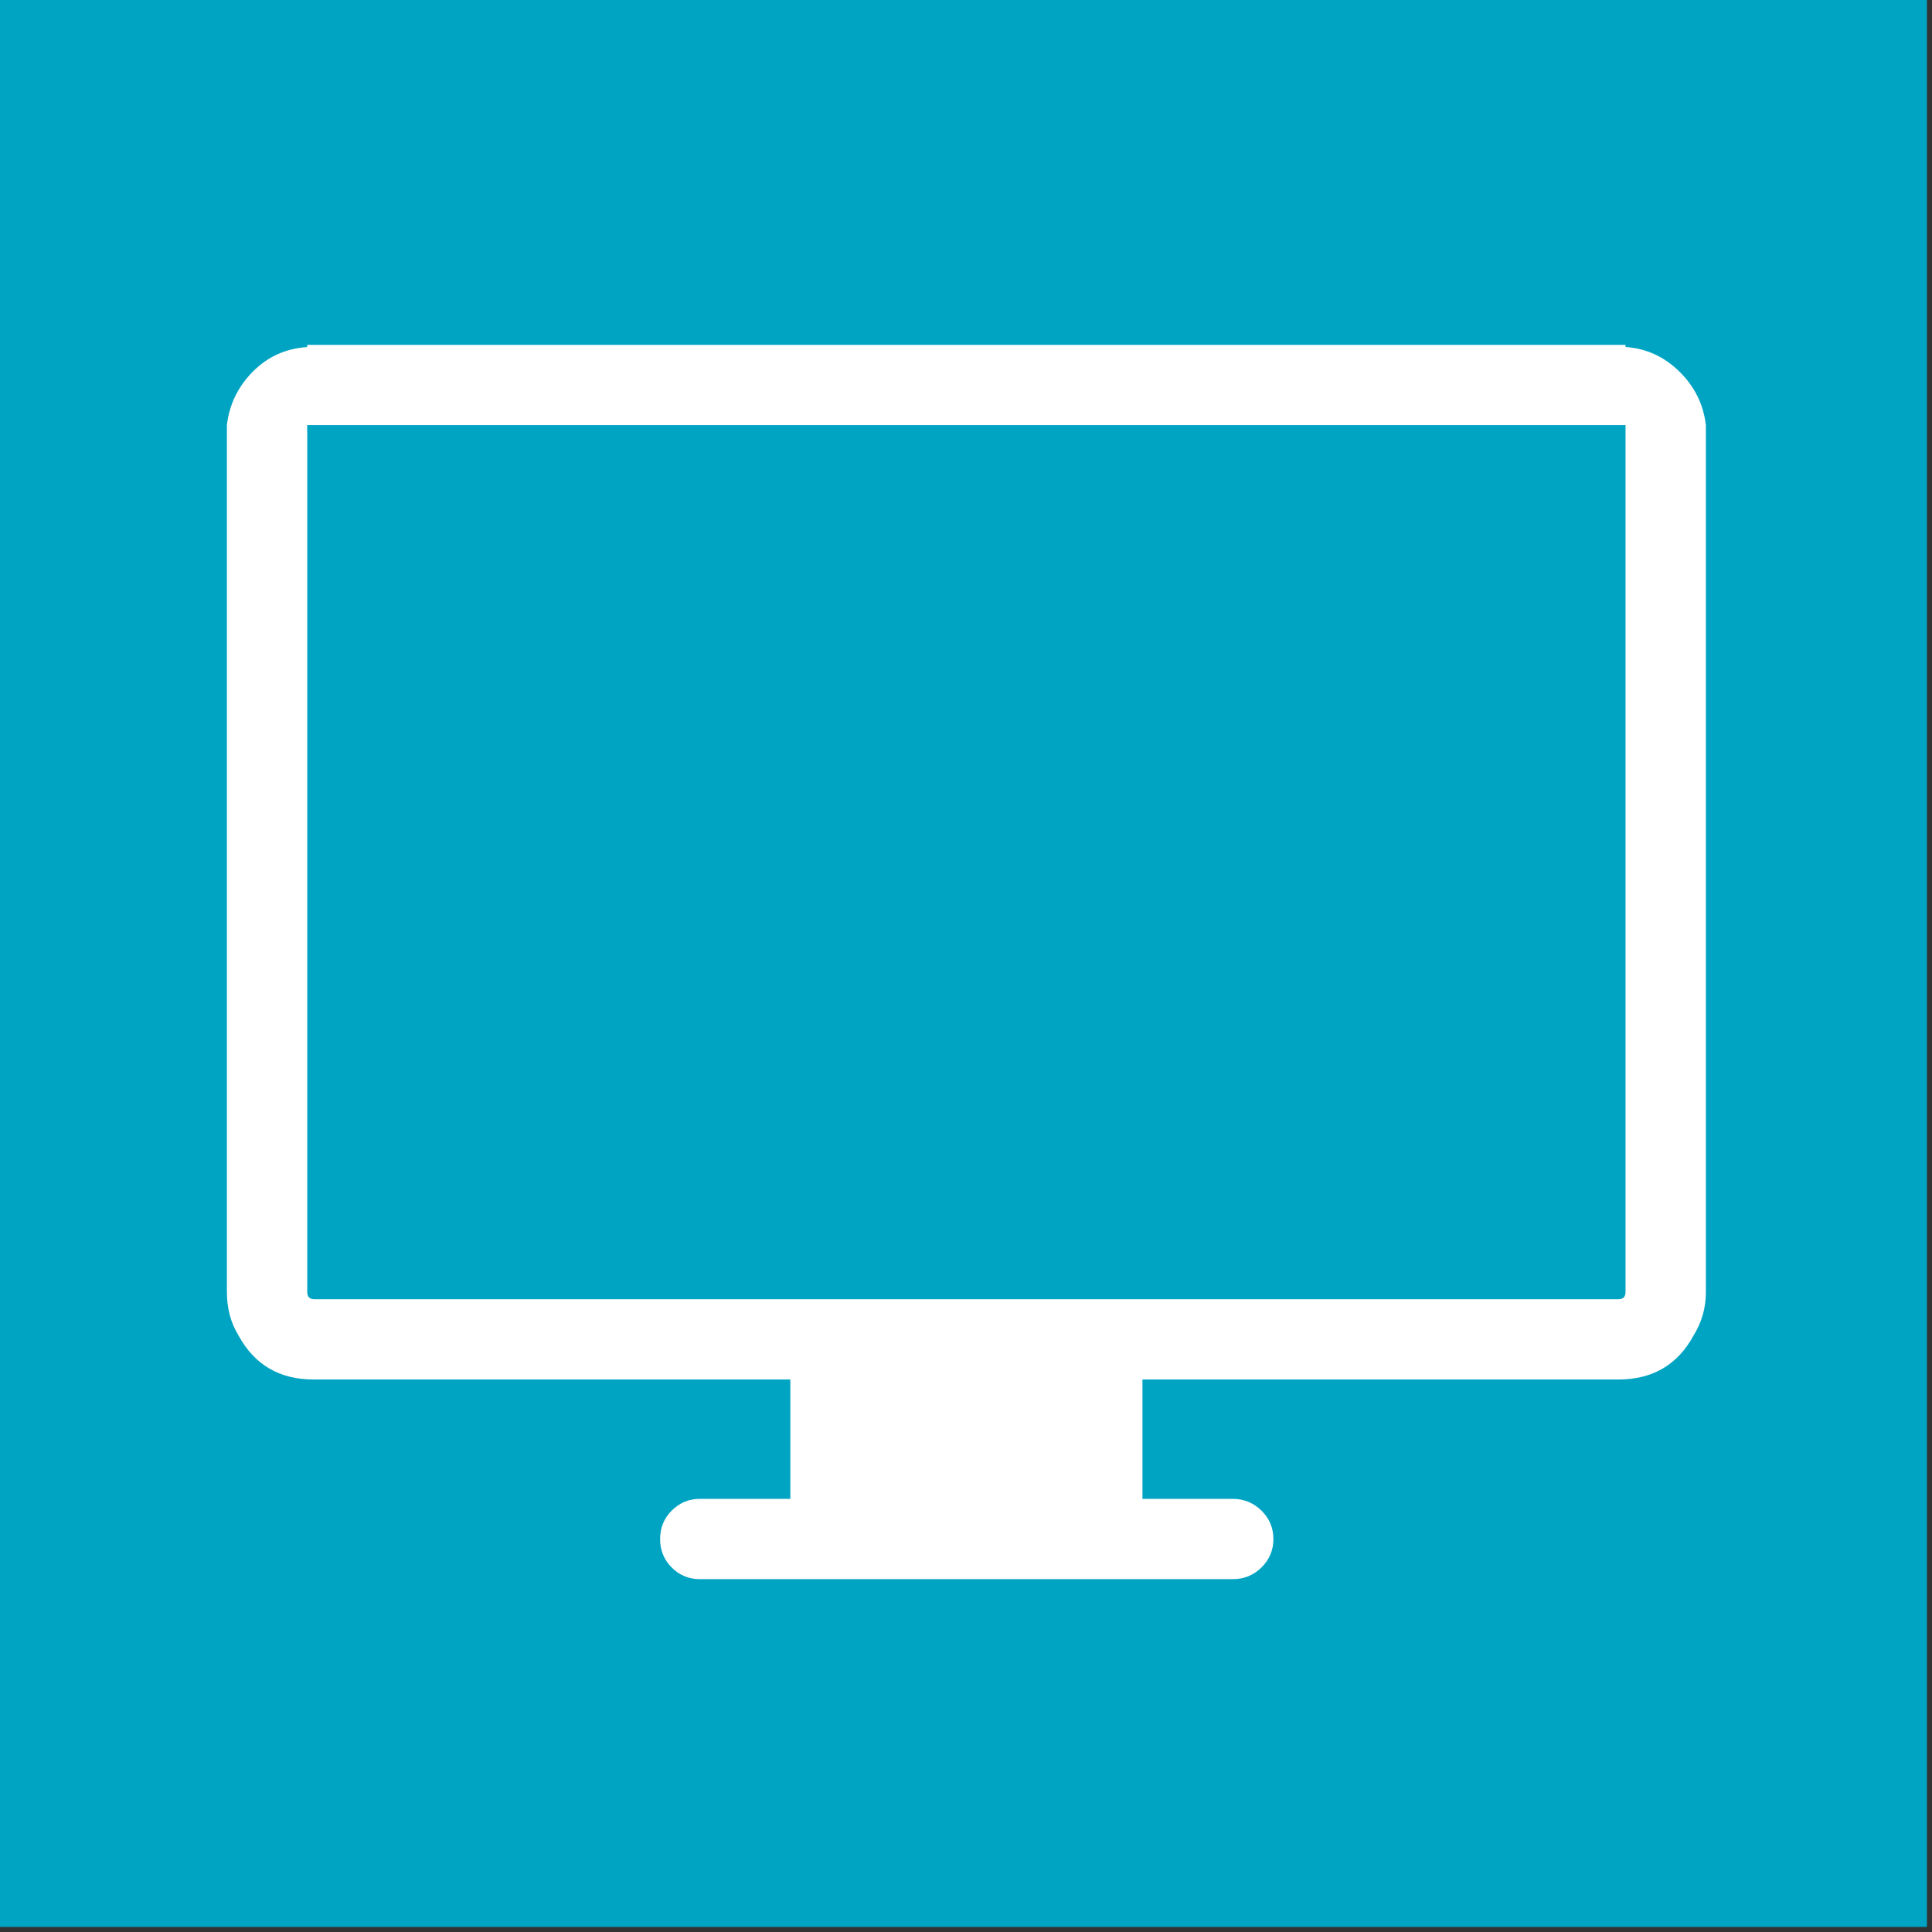 <?xml version="1.0" encoding="utf-8"?>
<!-- Generator: Adobe Illustrator 15.0.0, SVG Export Plug-In  -->
<!DOCTYPE svg PUBLIC "-//W3C//DTD SVG 1.0//EN" "http://www.w3.org/TR/2001/REC-SVG-20010904/DTD/svg10.dtd">
<svg version="1.0"
	 xmlns="http://www.w3.org/2000/svg" xmlns:xlink="http://www.w3.org/1999/xlink" xmlns:a="http://ns.adobe.com/AdobeSVGViewerExtensions/3.0/"
	 x="0px" y="0px" width="27px" height="27px" viewBox="0 0 27 27" overflow="visible" enable-background="new 0 0 27 27"
	 xml:space="preserve">
<rect x="0" y="0" width="27" height="27" fill="#333333" stroke="none"/>
<defs>
</defs>
<rect fill="#00A4C3" width="26.929" height="26.929"/>
<path fill="#FFFFFF" d="M4.293,6.043V5.941h18.424v0.102v12.013c0,0.068-0.033,0.101-0.101,0.101H4.396
	c-0.068,0-0.102-0.032-0.102-0.101V6.043z M3.333,18.663c0.223,0.41,0.573,0.616,1.052,0.616h6.66v1.668H9.781
	c-0.155,0-0.286,0.056-0.394,0.164s-0.162,0.241-0.162,0.398c0,0.156,0.054,0.288,0.162,0.397c0.108,0.108,0.239,0.163,0.394,0.163
	h7.449c0.155,0,0.288-0.055,0.399-0.163c0.11-0.109,0.167-0.241,0.167-0.397c0-0.157-0.057-0.29-0.167-0.398
	c-0.111-0.108-0.244-0.164-0.399-0.164h-1.264v-1.668h6.65c0.479,0,0.83-0.206,1.052-0.616c0.114-0.183,0.172-0.385,0.172-0.607
	V6.043V5.941c-0.034-0.289-0.157-0.538-0.369-0.747c-0.213-0.21-0.464-0.324-0.754-0.345V4.82h-0.101H4.396H4.293V4.85
	C3.994,4.87,3.741,4.984,3.533,5.194C3.326,5.403,3.205,5.652,3.171,5.941v0.102v12.013C3.171,18.285,3.225,18.487,3.333,18.663"/>
</svg>
